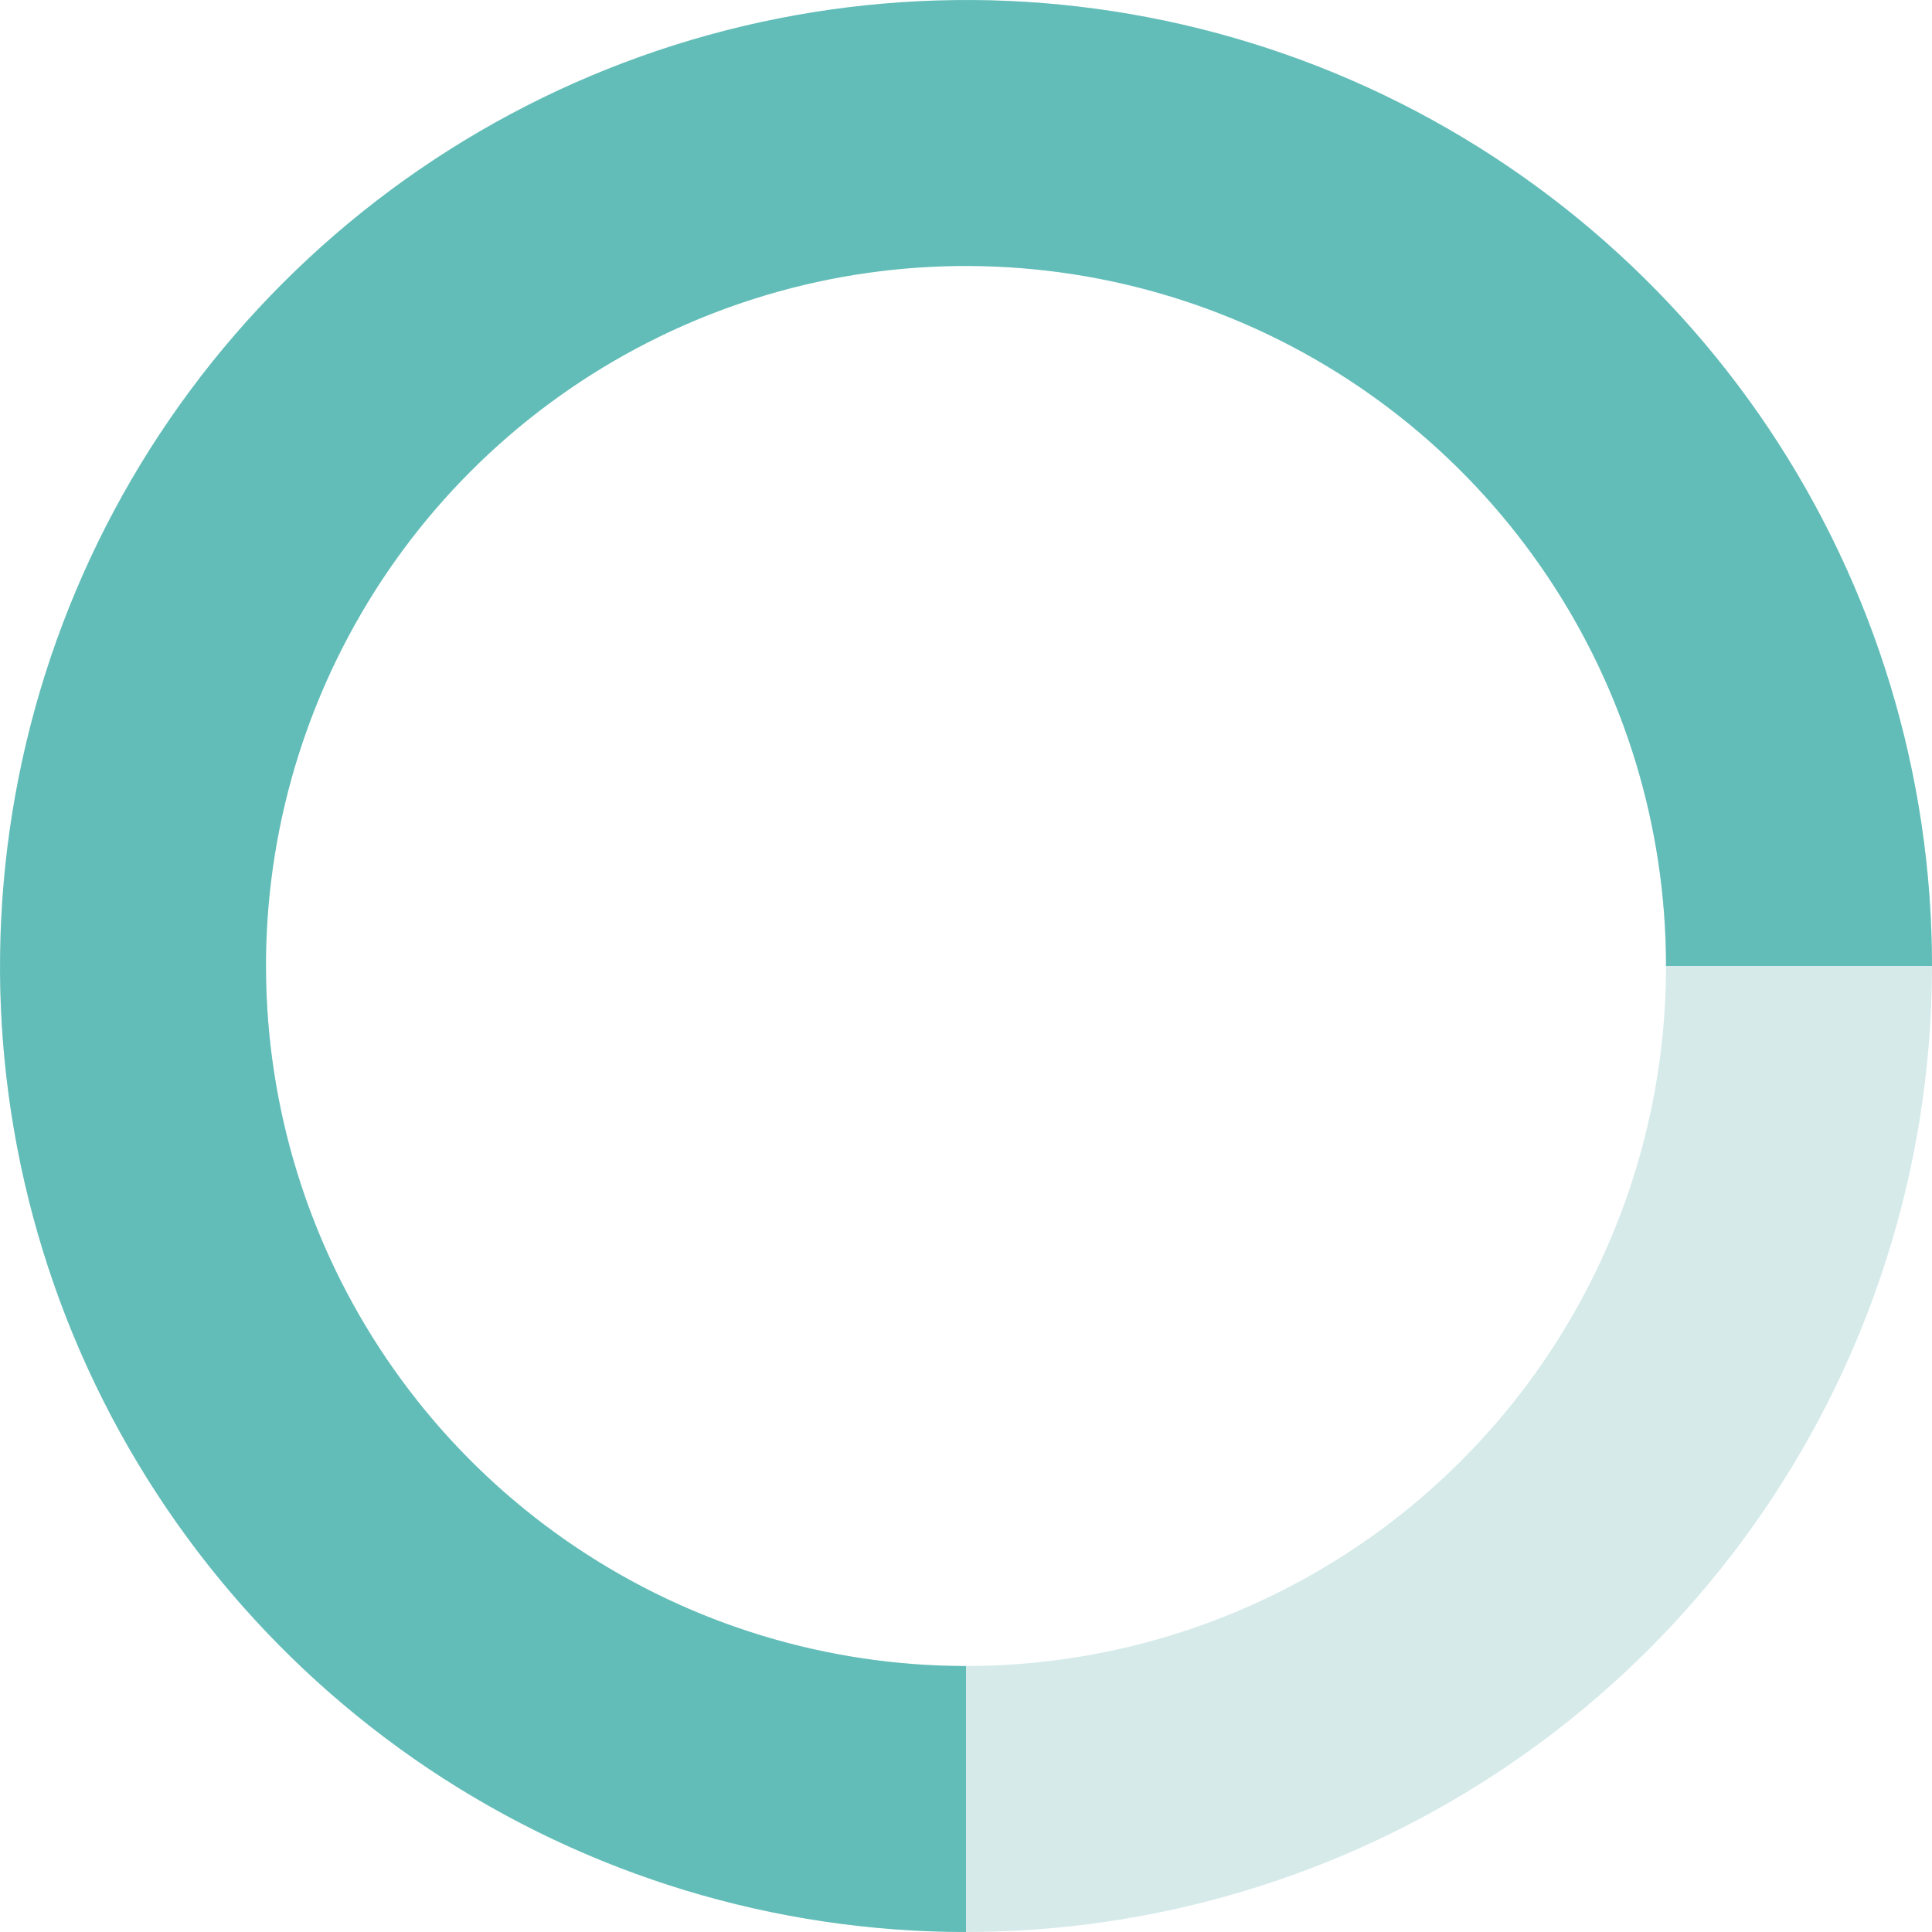 <svg width="24" height="24" viewBox="0 0 24 24" fill="none" xmlns="http://www.w3.org/2000/svg">
<path opacity="0.3" d="M1.04907e-06 12C8.41586e-07 14.373 0.704 16.694 2.022 18.667C3.341 20.64 5.215 22.178 7.408 23.087C9.601 23.995 12.013 24.232 14.341 23.769C16.669 23.306 18.807 22.163 20.485 20.485C22.163 18.807 23.306 16.669 23.769 14.341C24.232 12.013 23.995 9.601 23.087 7.408C22.178 5.215 20.64 3.341 18.667 2.022C16.694 0.704 14.373 -8.41586e-07 12 -1.04907e-06L12 3.304C13.72 3.304 15.401 3.814 16.831 4.77C18.261 5.725 19.376 7.083 20.034 8.672C20.692 10.261 20.864 12.01 20.529 13.696C20.193 15.383 19.365 16.933 18.149 18.149C16.933 19.365 15.383 20.193 13.696 20.529C12.01 20.864 10.261 20.692 8.672 20.034C7.083 19.376 5.725 18.261 4.77 16.831C3.814 15.401 3.304 13.72 3.304 12L1.04907e-06 12Z" fill="#76B9B9"/>
<path d="M24 12C24 9.627 23.296 7.307 21.978 5.333C20.659 3.36 18.785 1.822 16.592 0.913C14.399 0.005 11.987 -0.232 9.659 0.231C7.331 0.694 5.193 1.836 3.515 3.515C1.836 5.193 0.694 7.331 0.231 9.659C-0.232 11.987 0.005 14.399 0.913 16.592C1.822 18.785 3.36 20.659 5.333 21.978C7.307 23.296 9.627 24 12 24V20.696C10.28 20.696 8.599 20.186 7.169 19.23C5.739 18.275 4.624 16.917 3.966 15.328C3.308 13.739 3.136 11.99 3.471 10.304C3.807 8.617 4.635 7.067 5.851 5.851C7.067 4.635 8.617 3.807 10.304 3.471C11.99 3.136 13.739 3.308 15.328 3.966C16.917 4.624 18.275 5.739 19.23 7.169C20.186 8.599 20.696 10.28 20.696 12H24Z" fill="#62BDB8"/>
</svg>
